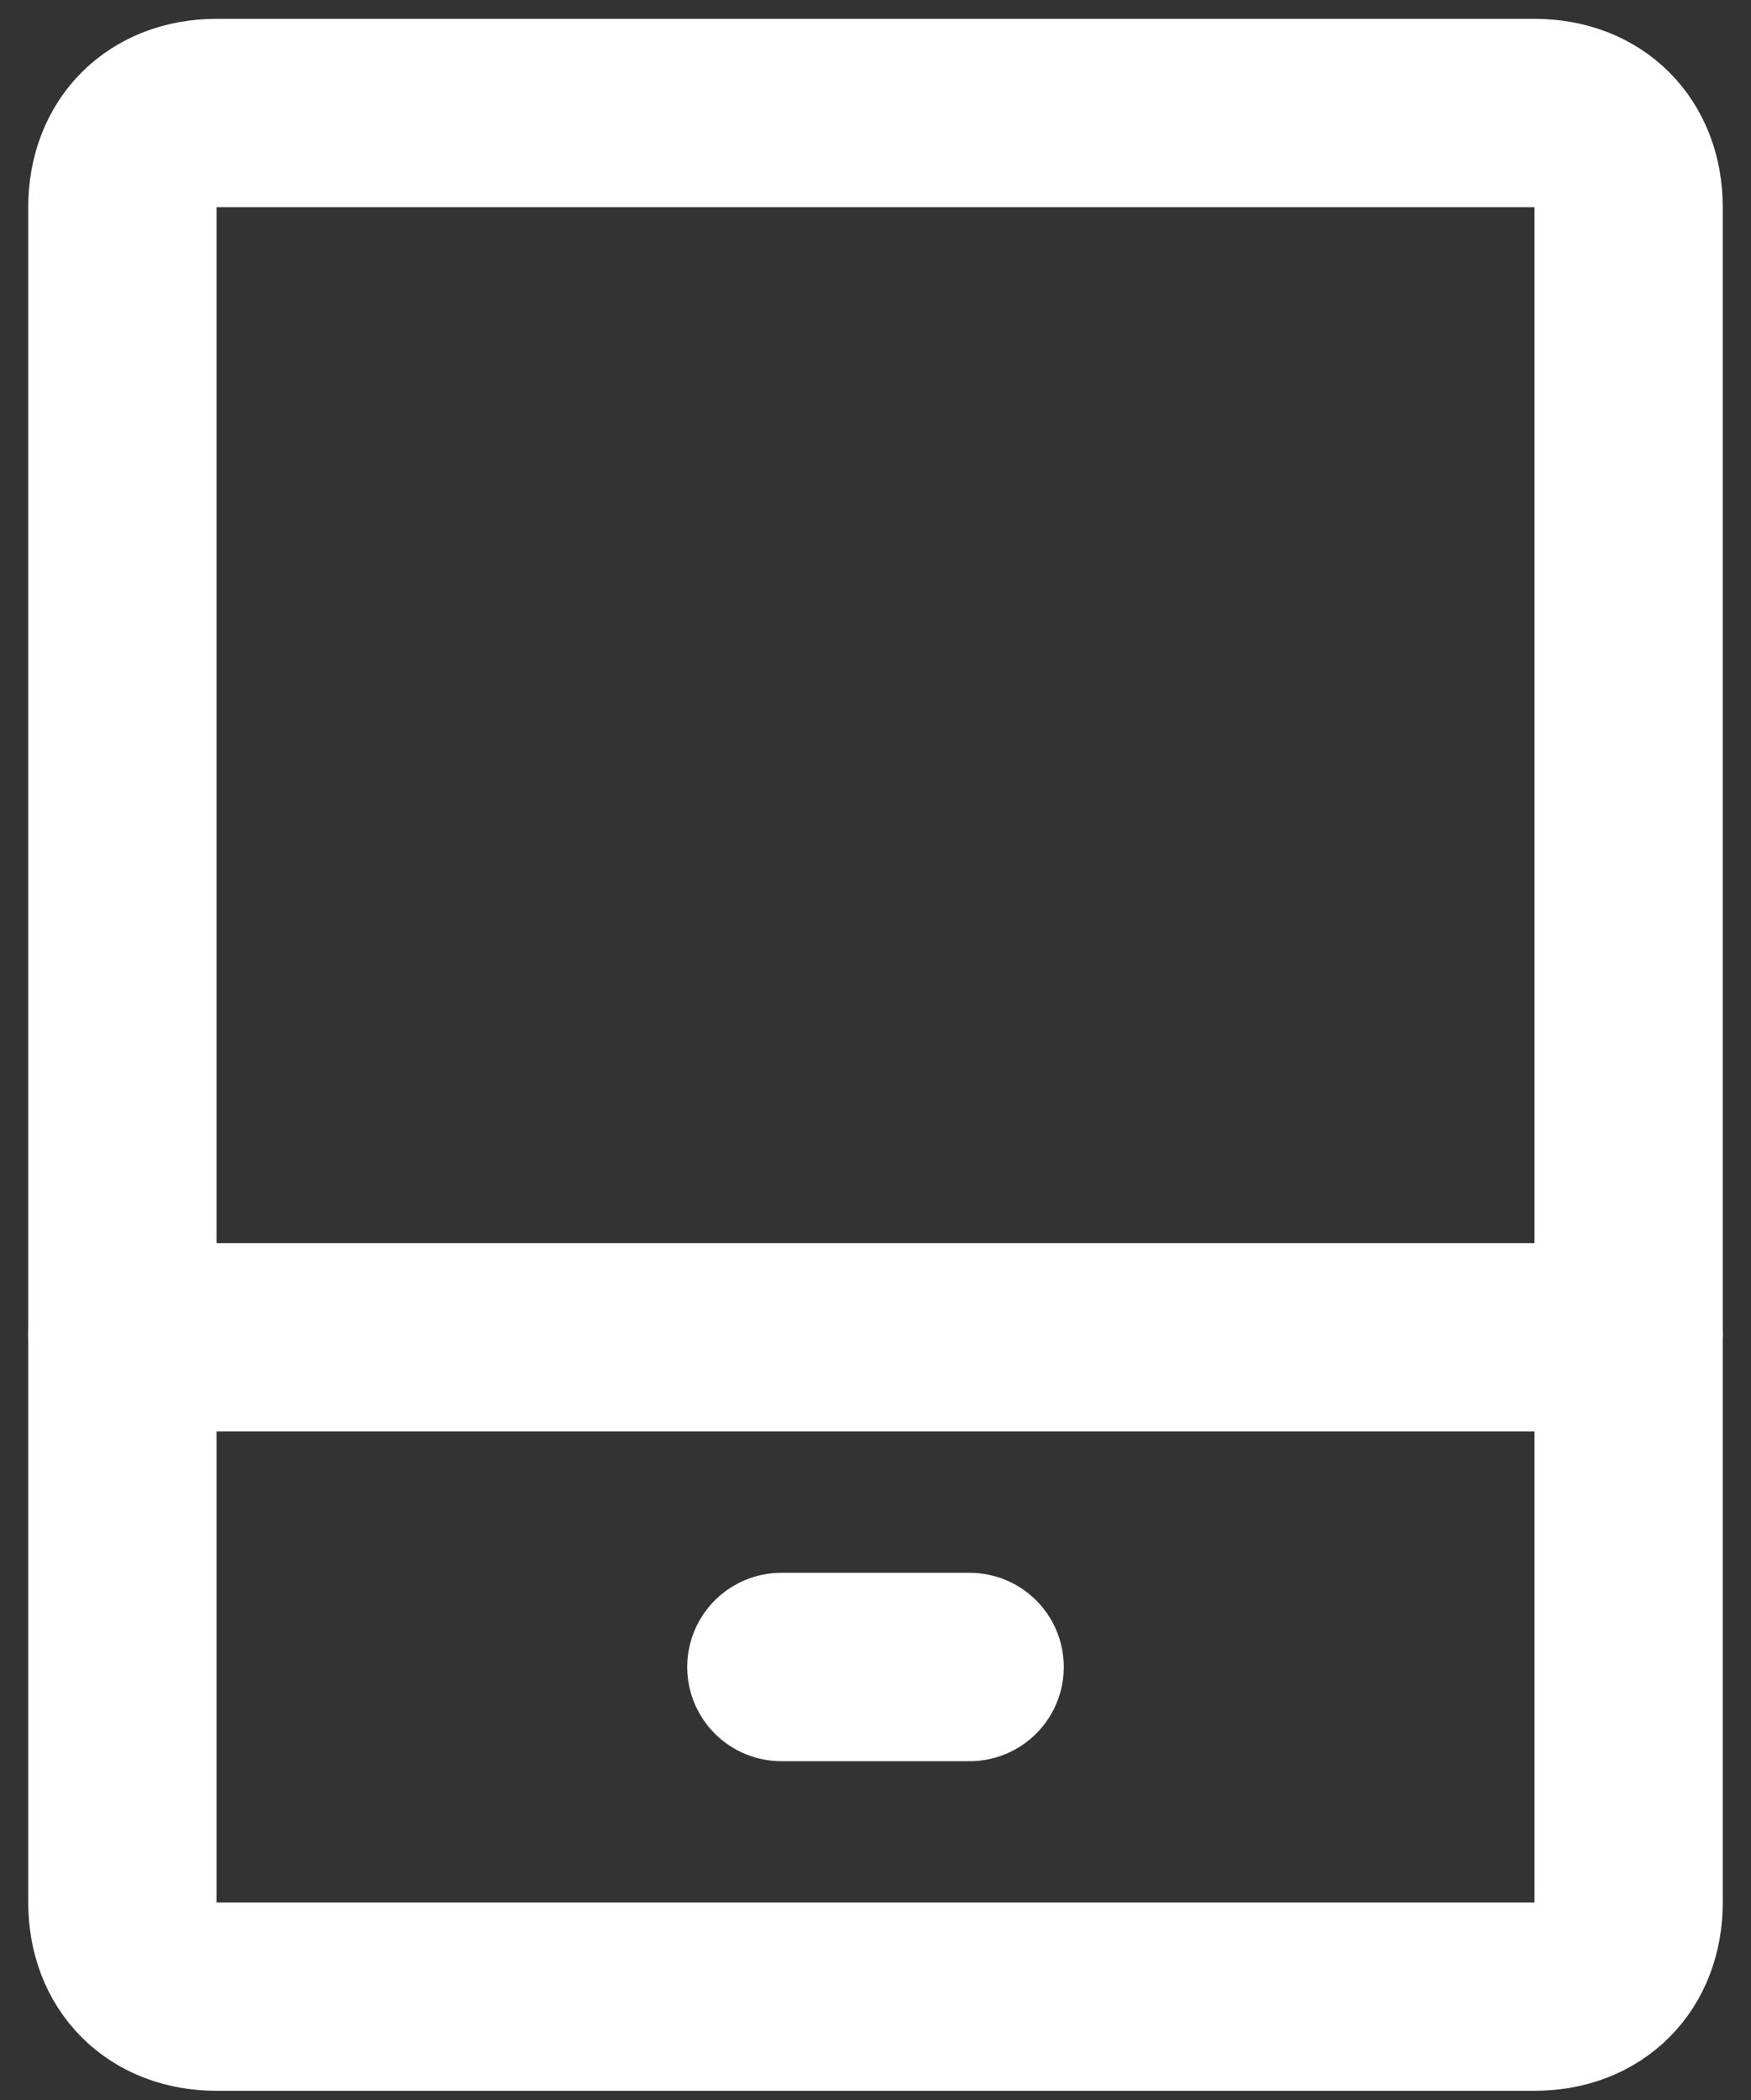 <?xml version="1.0" encoding="utf-8"?>
<!-- Generator: Adobe Illustrator 25.0.0, SVG Export Plug-In . SVG Version: 6.00 Build 0)  -->
<svg version="1.1" id="图层_1" xmlns="http://www.w3.org/2000/svg" xmlns:xlink="http://www.w3.org/1999/xlink" x="0px" y="0px"
	 viewBox="0 0 18.6 22.3" style="enable-background:new 0 0 18.6 22.3;" xml:space="preserve">
<rect x="0" y="0" width="18.6" height="22.3" fill="#333333" stroke="none"/>
<style type="text/css">
	.st0{fill:none;stroke:#ffffff;stroke-width:2;stroke-linejoin:round;stroke-miterlimit:2;}
	.st1{fill:none;stroke:#ffffff;stroke-width:2;stroke-linecap:round;stroke-miterlimit:2;}
</style>
<path class="st0" d="M1.3,14.2h16v6c0,0.6-0.4,1-1,1h-14c-0.6,0-1-0.4-1-1V14.2z"/>
<path class="st0" d="M17.3,14.2v-12c0-0.6-0.4-1-1-1h-14c-0.6,0-1,0.4-1,1v12"/>
<path class="st1" d="M8.3,17.7h2"/>
</svg>
